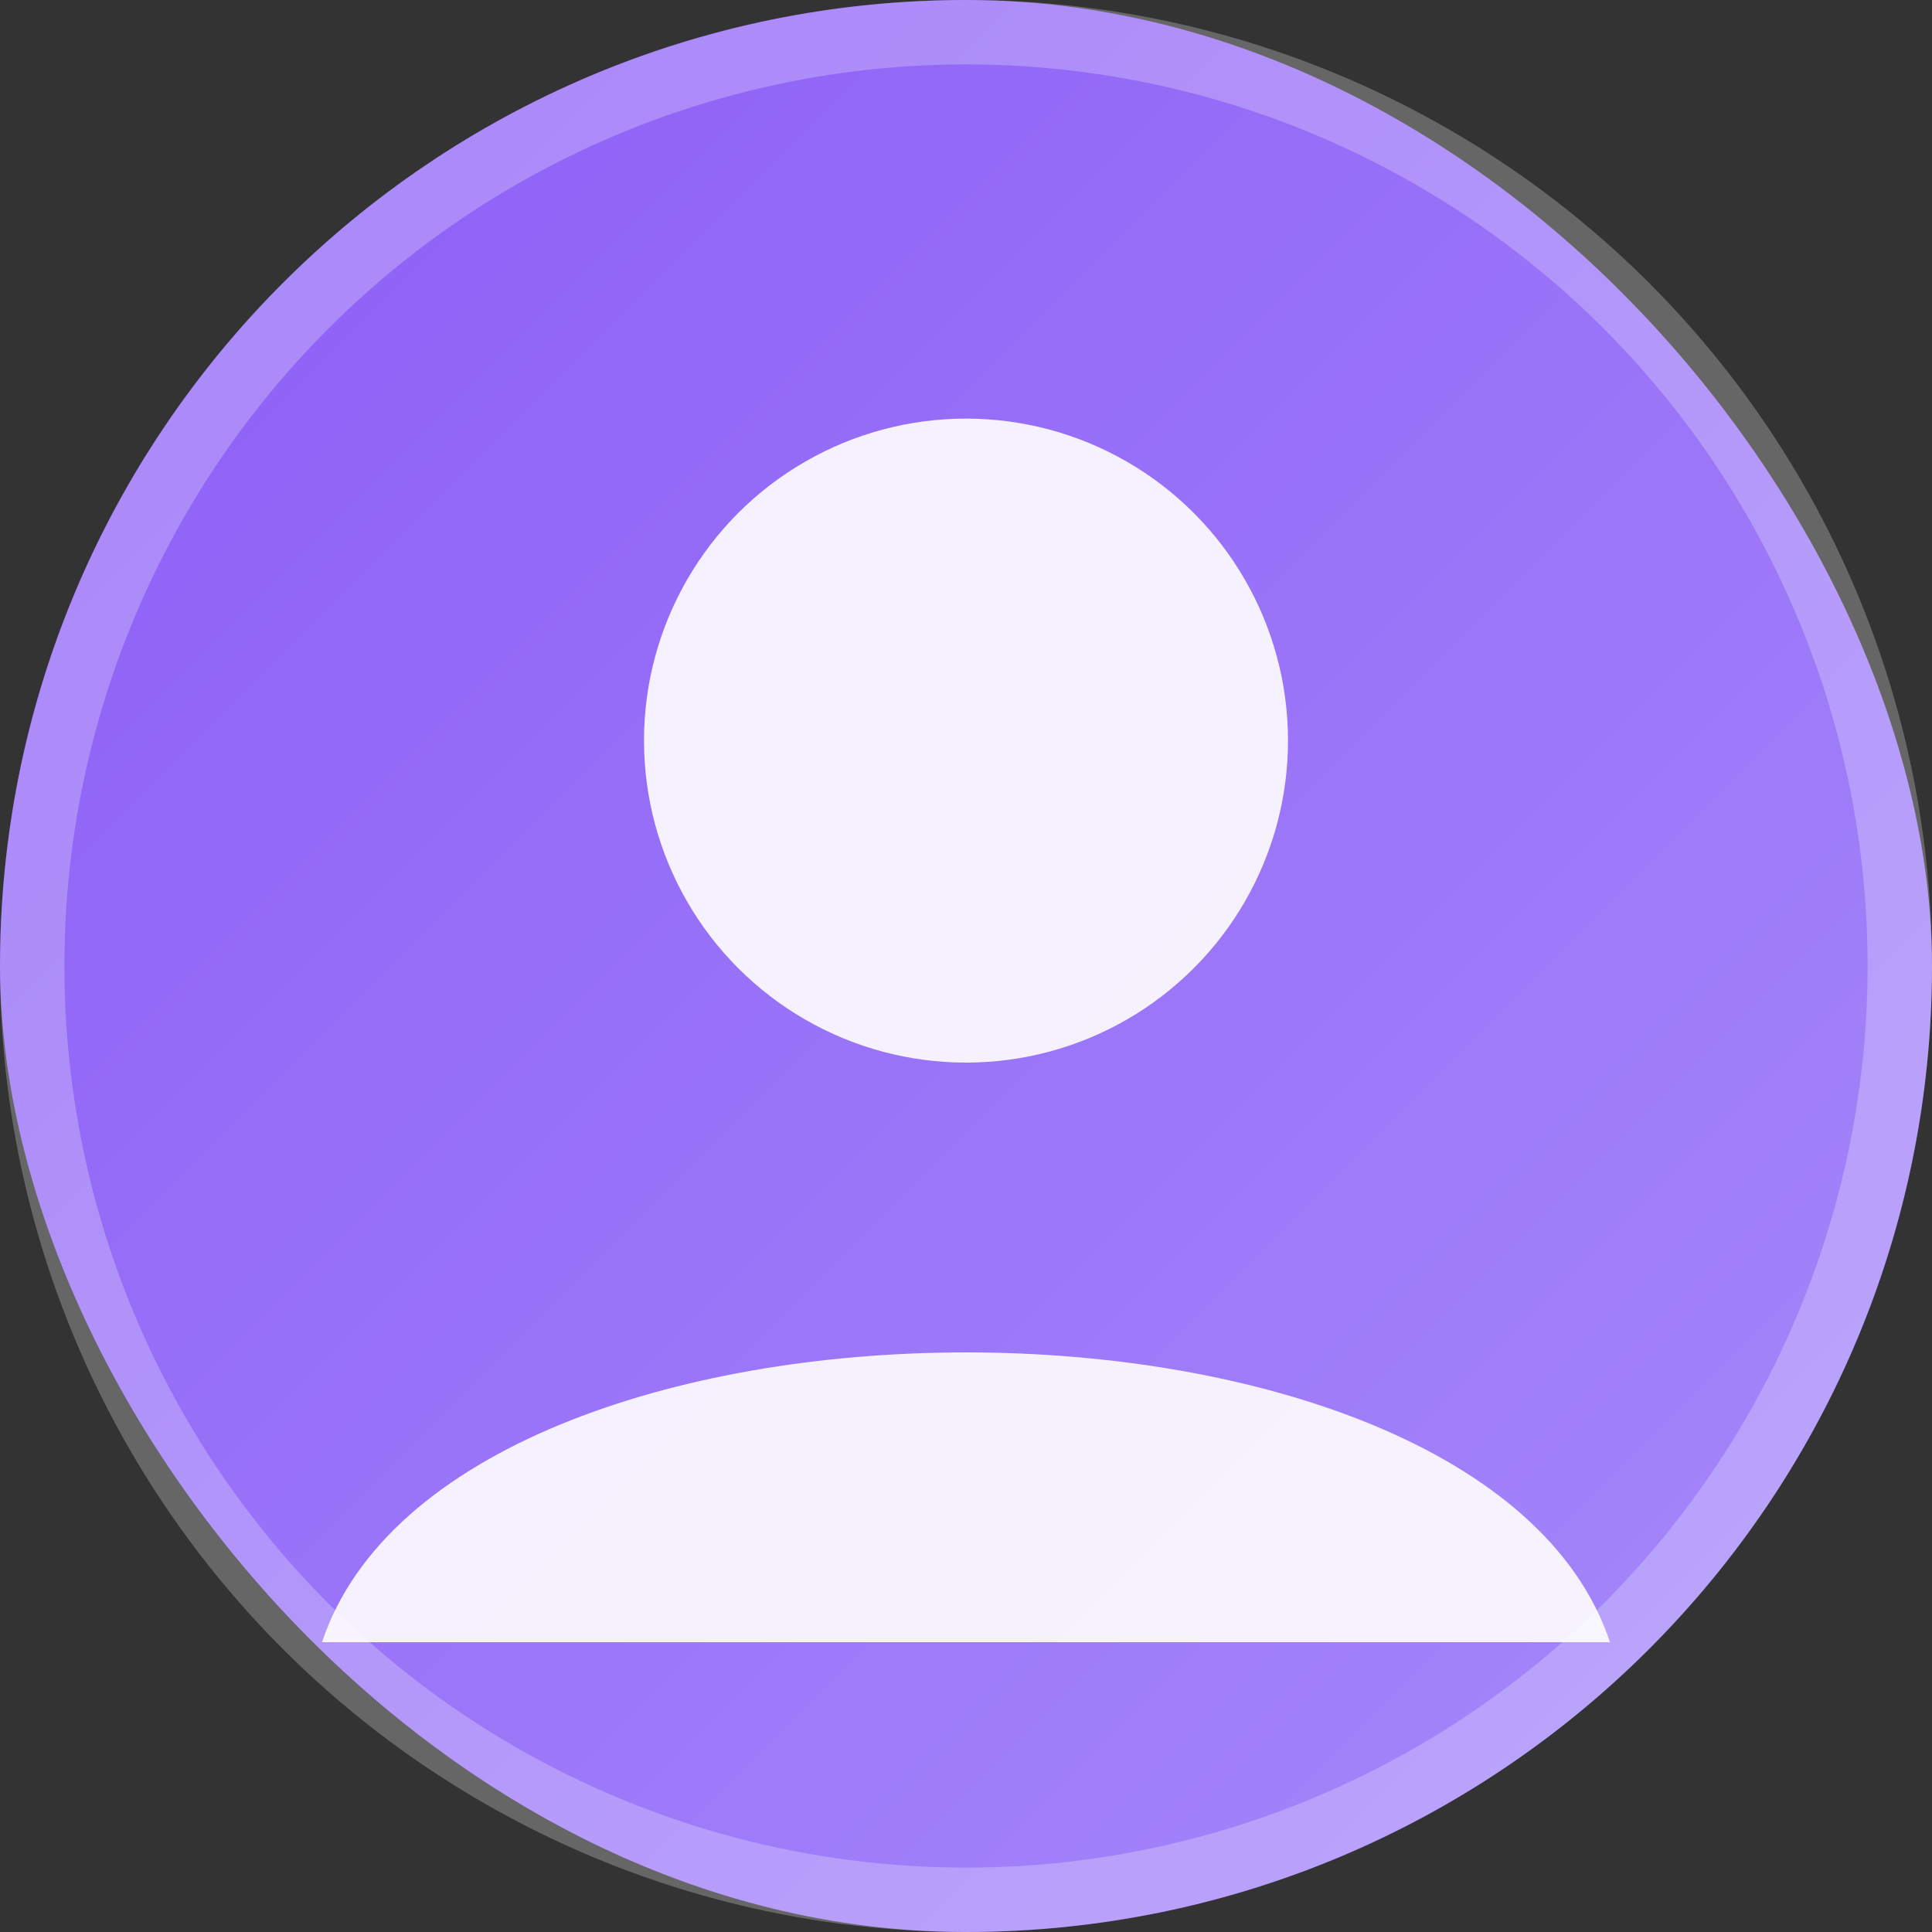 <svg xmlns="http://www.w3.org/2000/svg" width="120" height="120" viewBox="0 0 120 120">
  <rect x="0" y="0" width="120" height="120" fill="#333333" stroke="none"/>
  <defs>
    <linearGradient id="g" x1="0" y1="0" x2="1" y2="1">
      <stop offset="0%" stop-color="#8b5cf6"/>
      <stop offset="100%" stop-color="#a78bfa"/>
    </linearGradient>
  </defs>
  <rect width="120" height="120" rx="60" fill="url(#g)"/>
  <circle cx="60" cy="46" r="20" fill="rgba(255,255,255,0.9)"/>
  <path d="M20,102 C28,78 92,78 100,102" fill="rgba(255,255,255,0.9)"/>
  <circle cx="60" cy="60" r="58" fill="none" stroke="rgba(255,255,255,0.25)" stroke-width="4"/>
  Sorry, your browser does not support inline SVG.
</svg>

